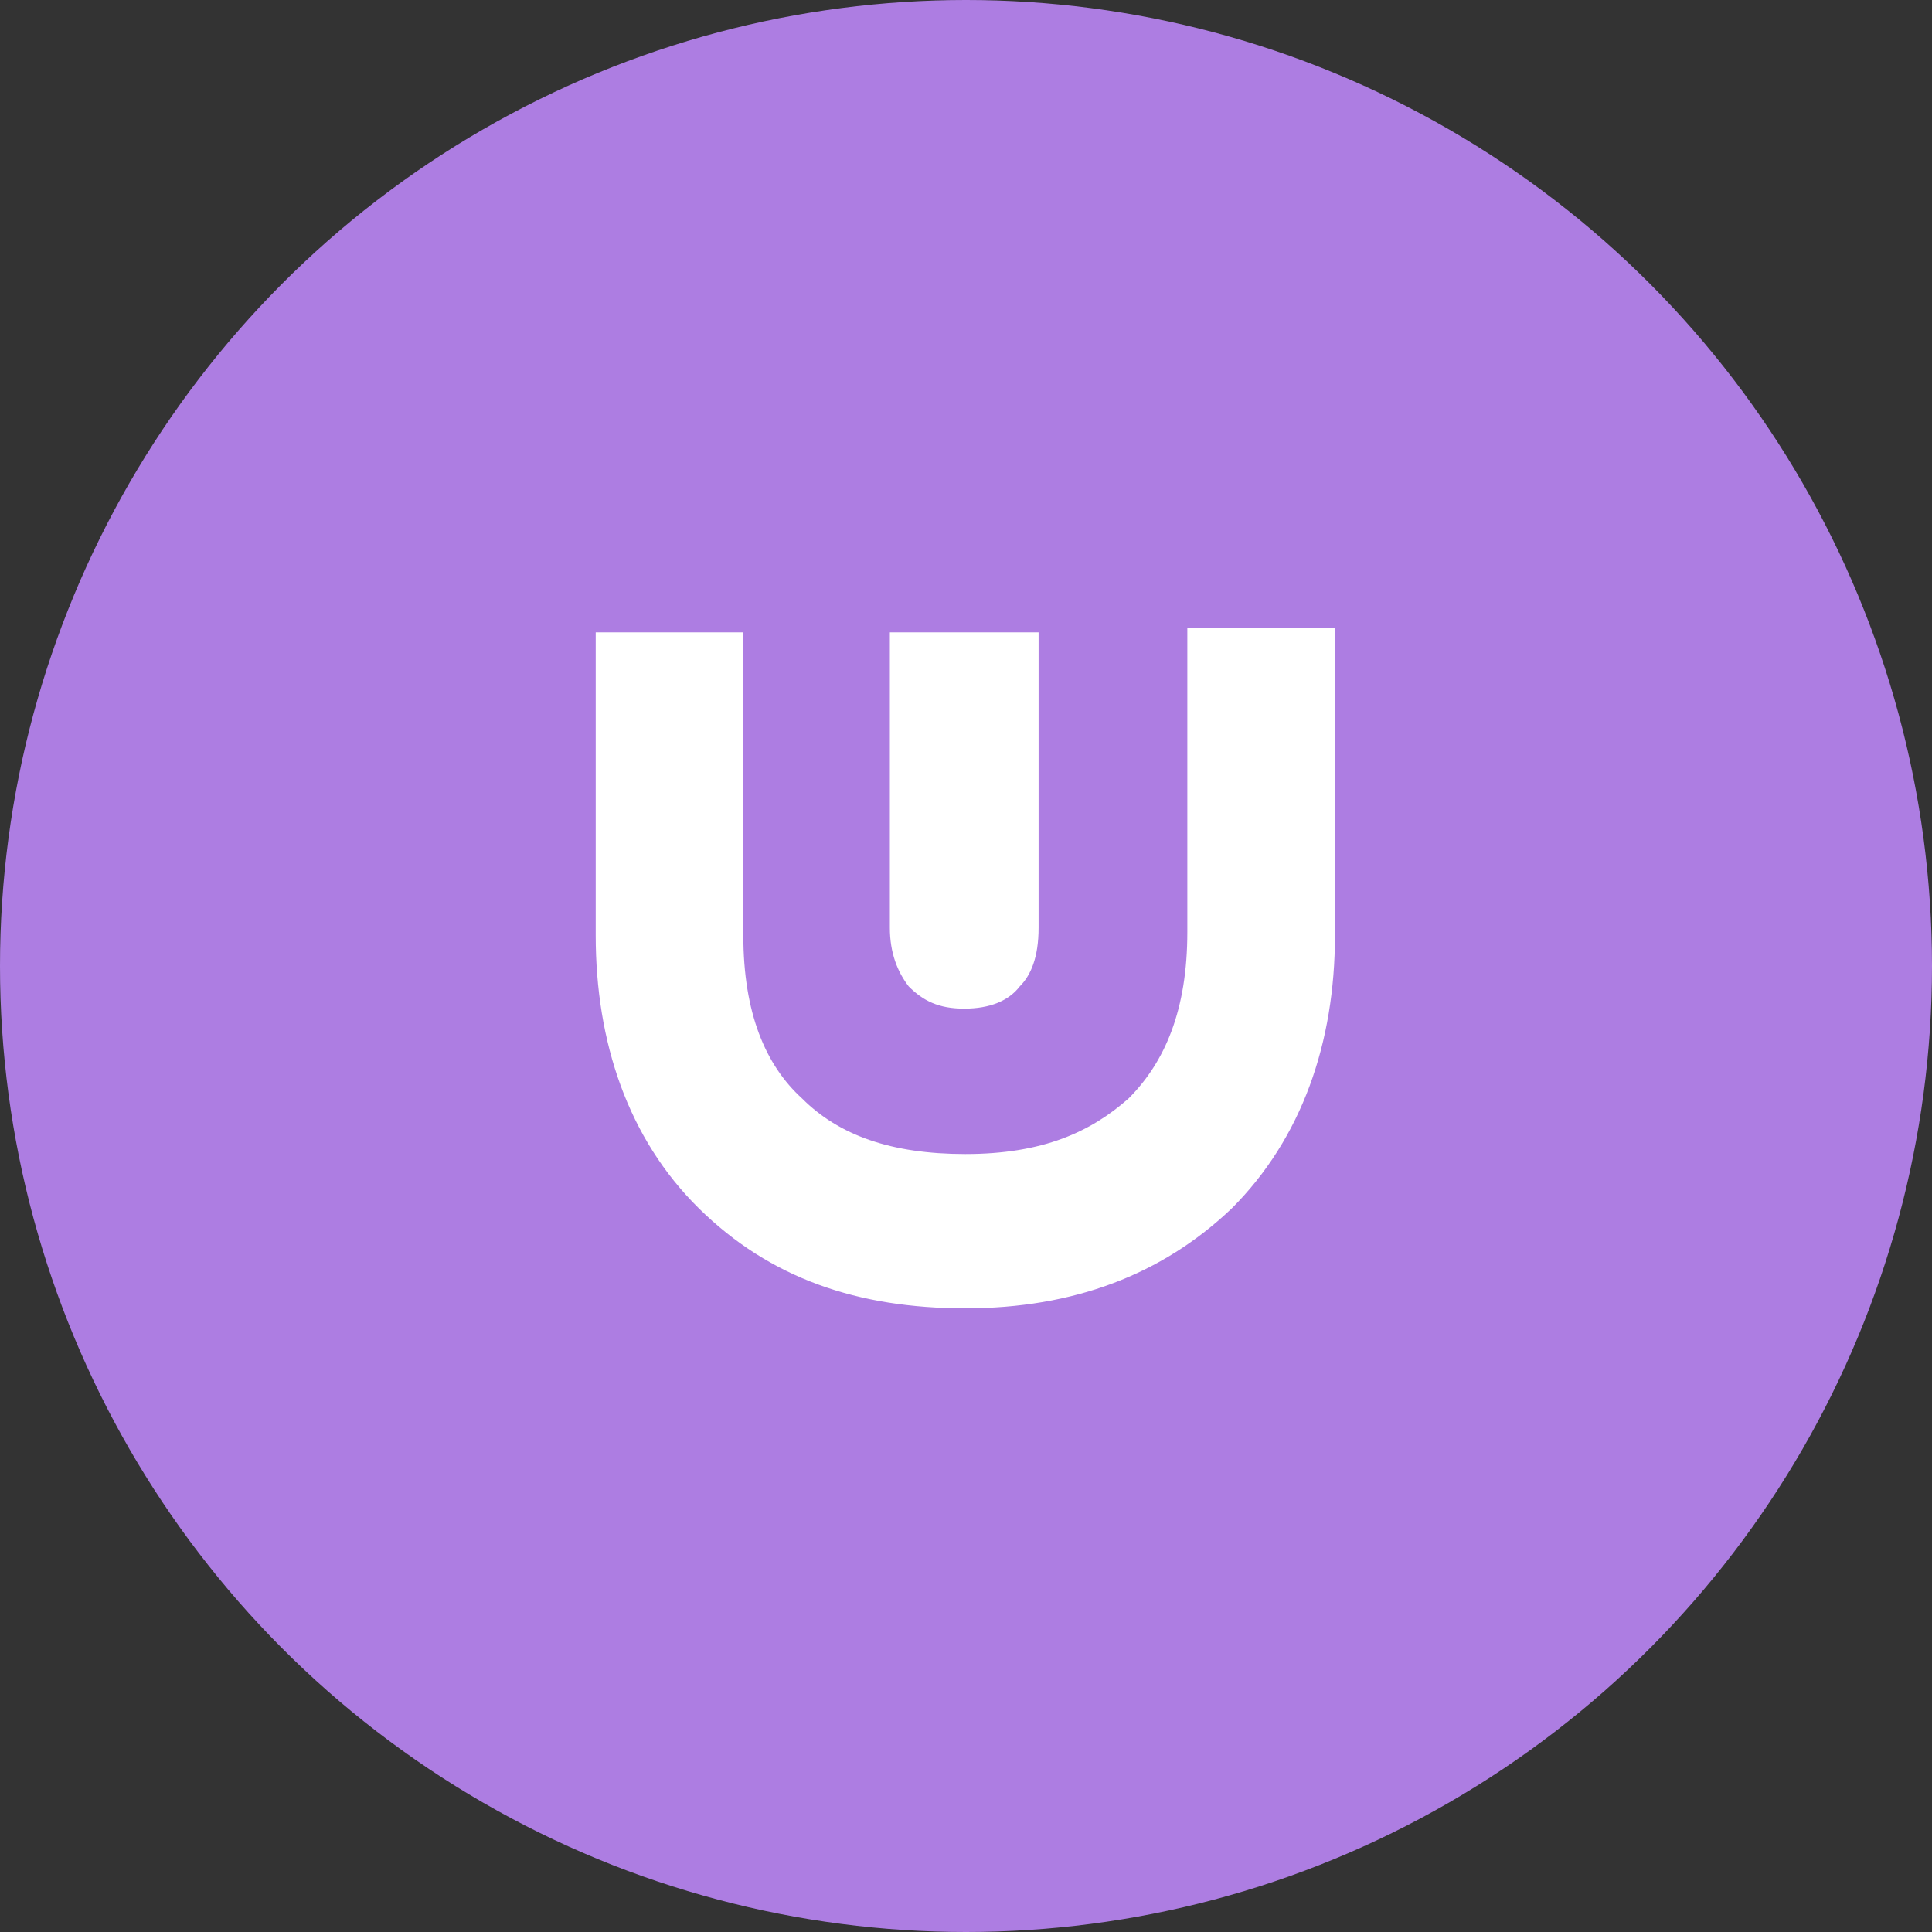 <svg width="68" height="68" viewBox="0 0 68 68" fill="none" xmlns="http://www.w3.org/2000/svg">
<rect x="0" y="0" width="68" height="68" fill="#333333" stroke="none"/>
<circle cx="34" cy="34" r="34" fill="#AD7DE2"/>
<path d="M31.359 22.256H36.555V32.648C36.555 33.703 36.281 34.328 35.891 34.719C35.5 35.227 34.836 35.5 33.937 35.5C33.039 35.5 32.492 35.227 31.984 34.719C31.593 34.211 31.32 33.547 31.32 32.648V22.256H31.359Z" fill="white"/>
<path d="M46.986 32.922C46.986 36.711 45.814 40.071 43.353 42.532C40.891 44.877 37.766 46.049 33.976 46.049C30.187 46.049 27.1 44.994 24.6 42.532C22.1 40.071 20.967 36.672 20.967 32.922V22.256H26.163V32.922C26.163 35.657 26.944 37.493 28.233 38.665C29.523 39.954 31.359 40.618 33.976 40.618C36.711 40.618 38.391 39.837 39.719 38.665C41.008 37.376 41.79 35.539 41.79 32.805V22.1H46.986V32.922Z" fill="white"/>
</svg>
